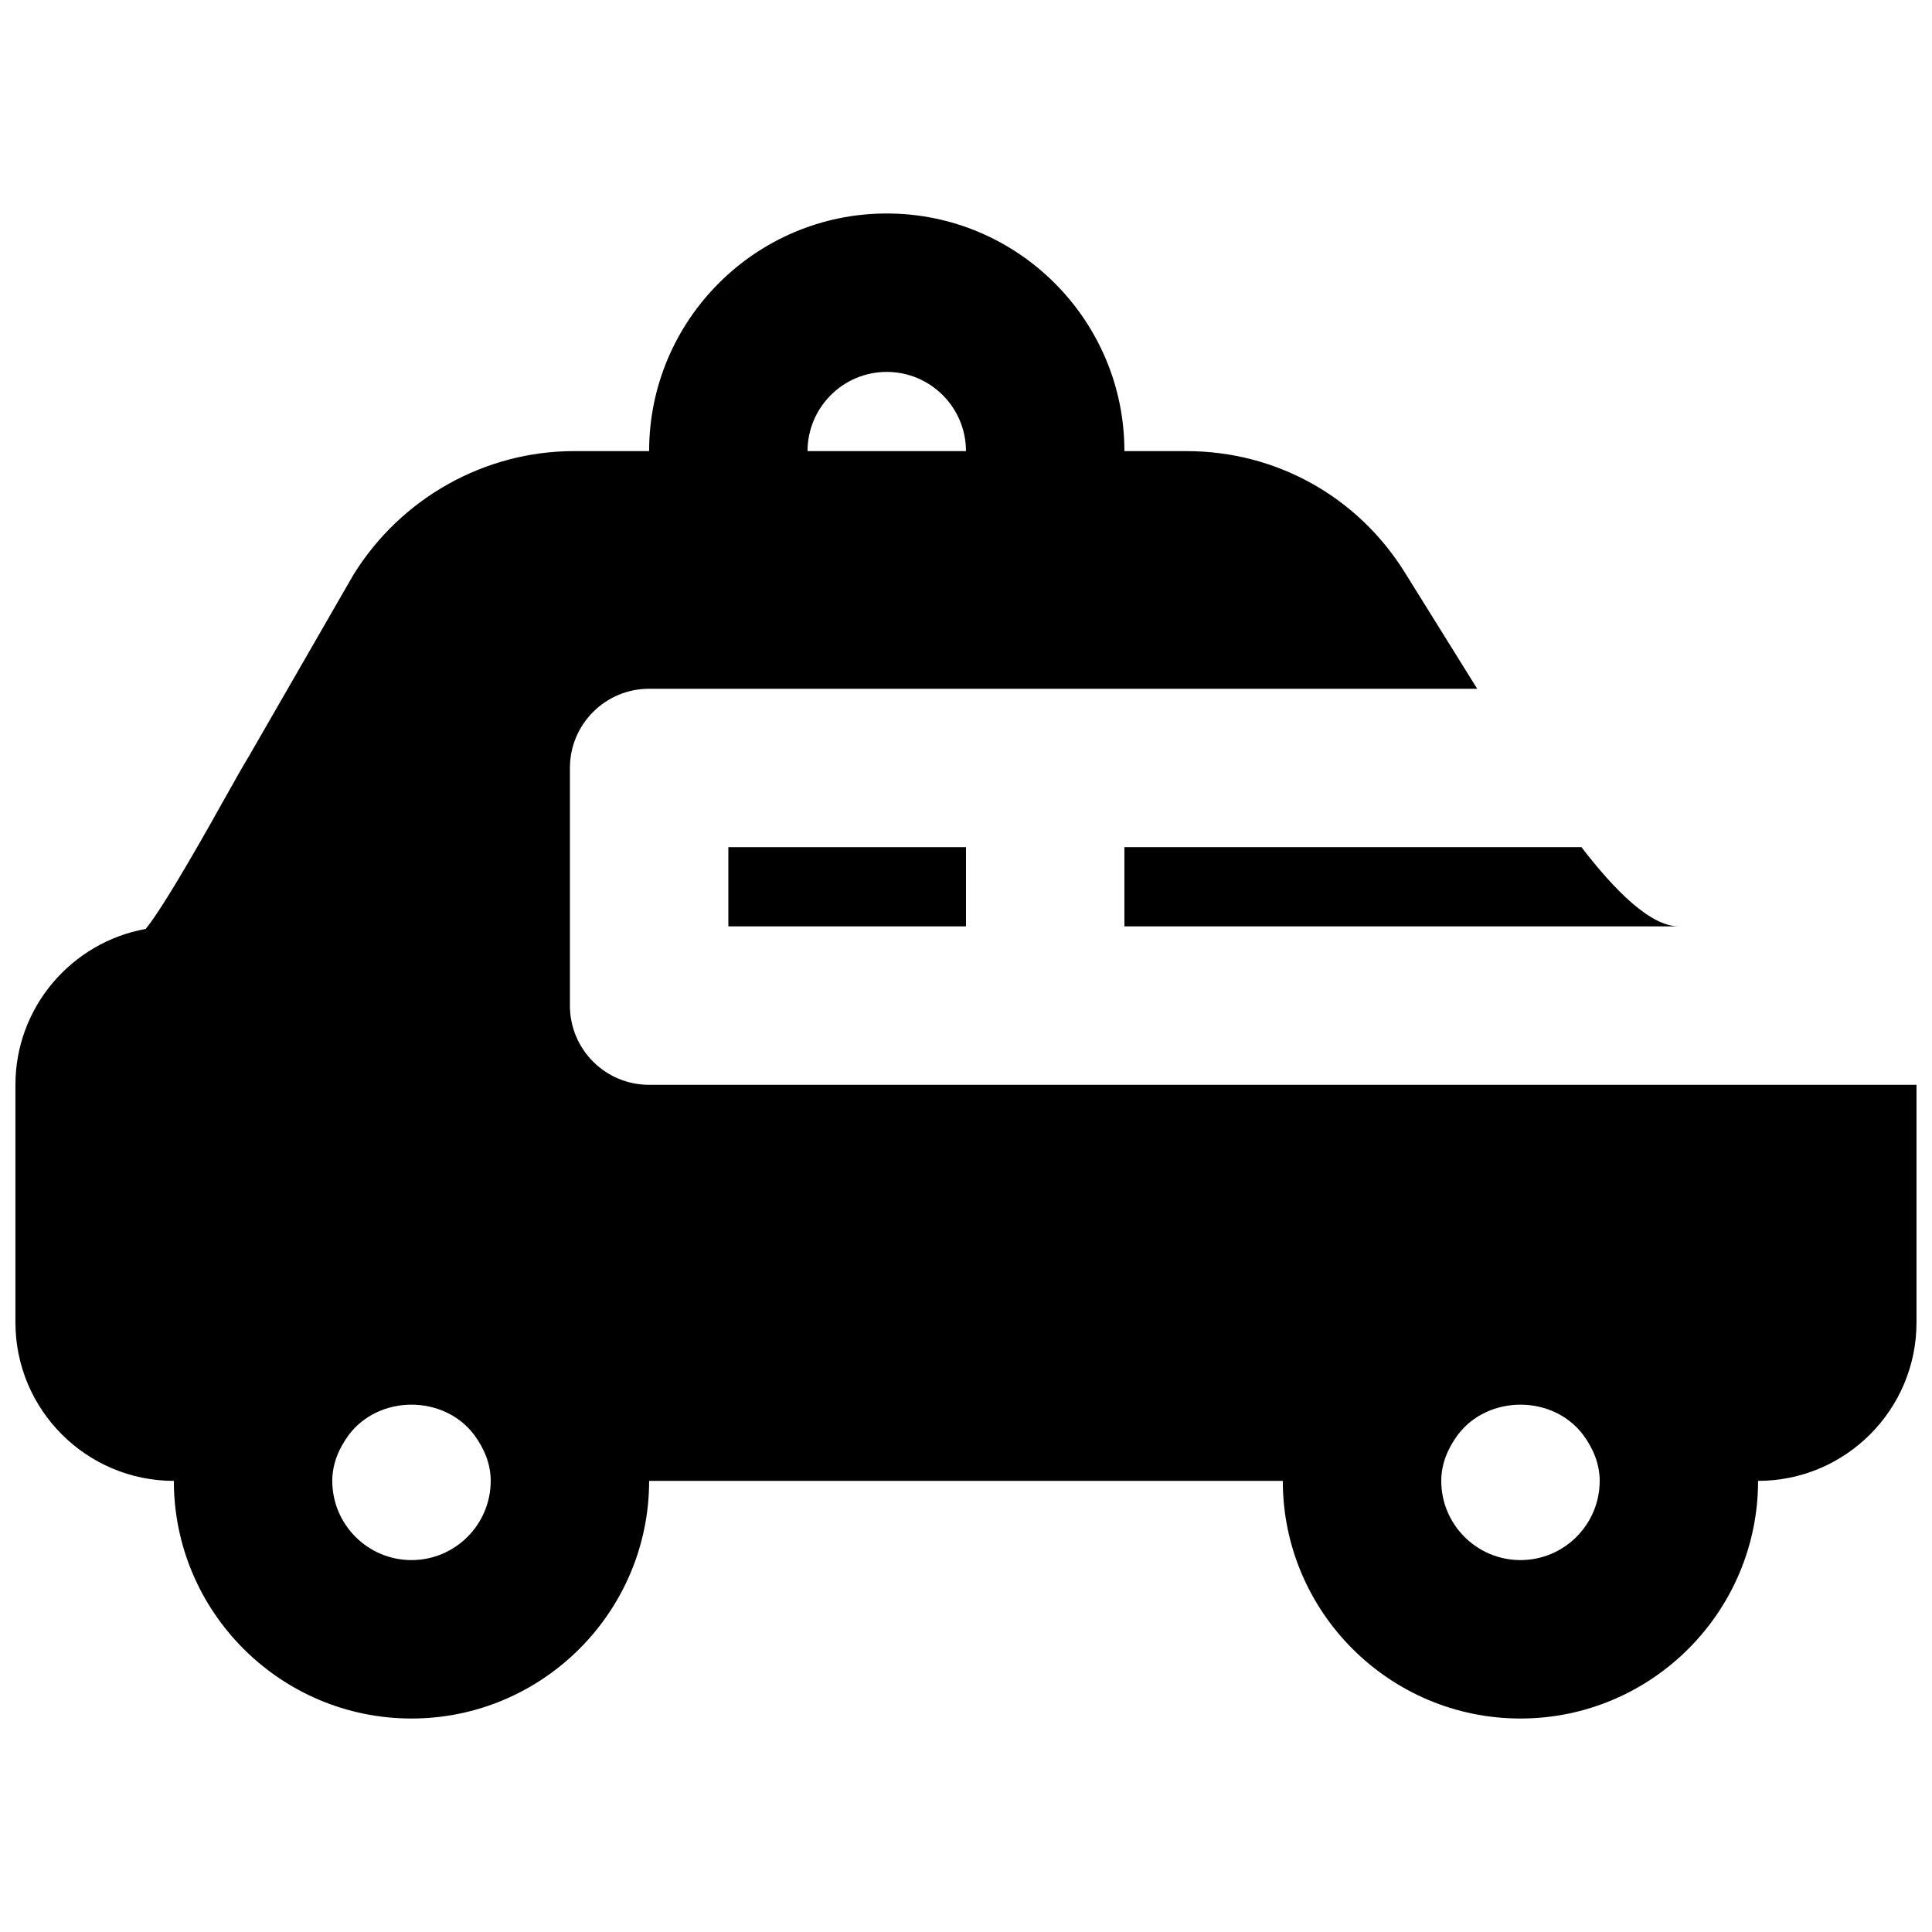 <?xml version="1.0" encoding="UTF-8"?>
<!-- Uploaded to: SVG Repo, www.svgrepo.com, Generator: SVG Repo Mixer Tools -->
<svg width="800px" height="800px" version="1.1" viewBox="144 144 512 512" xmlns="http://www.w3.org/2000/svg">
 <defs>
  <clipPath id="a">
   <path d="m148.09 200h503.81v400h-503.81z"/>
  </clipPath>
 </defs>
 <g clip-path="url(#a)">
  <path d="m546.94 557.44c-11.586 0-20.992-9.426-20.992-20.992 0-4.617 1.809-8.688 4.348-12.152 8.039-10.727 25.254-10.727 33.293 0 2.539 3.465 4.344 7.535 4.344 12.152 0 11.566-9.402 20.992-20.992 20.992zm-293.89 0c-11.59 0-20.992-9.426-20.992-20.992 0-4.617 1.805-8.688 4.344-12.152 8.043-10.727 25.254-10.727 33.293 0 2.543 3.465 4.348 7.535 4.348 12.152 0 11.566-9.406 20.992-20.992 20.992zm125.95-314.88c11.586 0 20.992 9.426 20.992 20.992h-41.984c0-11.566 9.402-20.992 20.992-20.992zm41.984 188.93h-104.96c-11.609 0-20.992-9.406-20.992-20.992v-62.977c0-11.59 9.383-20.992 20.992-20.992h219.45l-19.207-30.859c-12.531-20.109-34.133-32.117-57.812-32.117h-16.477c0-34.723-28.258-62.977-62.977-62.977-34.723 0-62.977 28.254-62.977 62.977h-19.965c-23.469 0-45.742 12.32-58.398 32.77l-27.625 47.965c-1.449 2.352-3.59 6.152-6.152 10.727-4.176 7.473-16.227 29.055-21.285 35.164-19.605 3.547-34.512 20.719-34.512 41.312v62.973c0 23.156 18.828 41.984 41.984 41.984 0 34.723 28.254 62.977 62.977 62.977 34.719 0 62.977-28.254 62.977-62.977h167.93c0 34.723 28.258 62.977 62.977 62.977 34.723 0 62.977-28.254 62.977-62.977 23.156 0 41.984-18.828 41.984-41.984v-62.973z" fill-rule="evenodd"/>
 </g>
 <path d="m441.98 389.5h146.94c-7.598 0-17.086-9.637-25.82-20.992h-121.12z" fill-rule="evenodd"/>
 <path d="m337.02 389.5h62.977v-20.992h-62.977z" fill-rule="evenodd"/>
</svg>